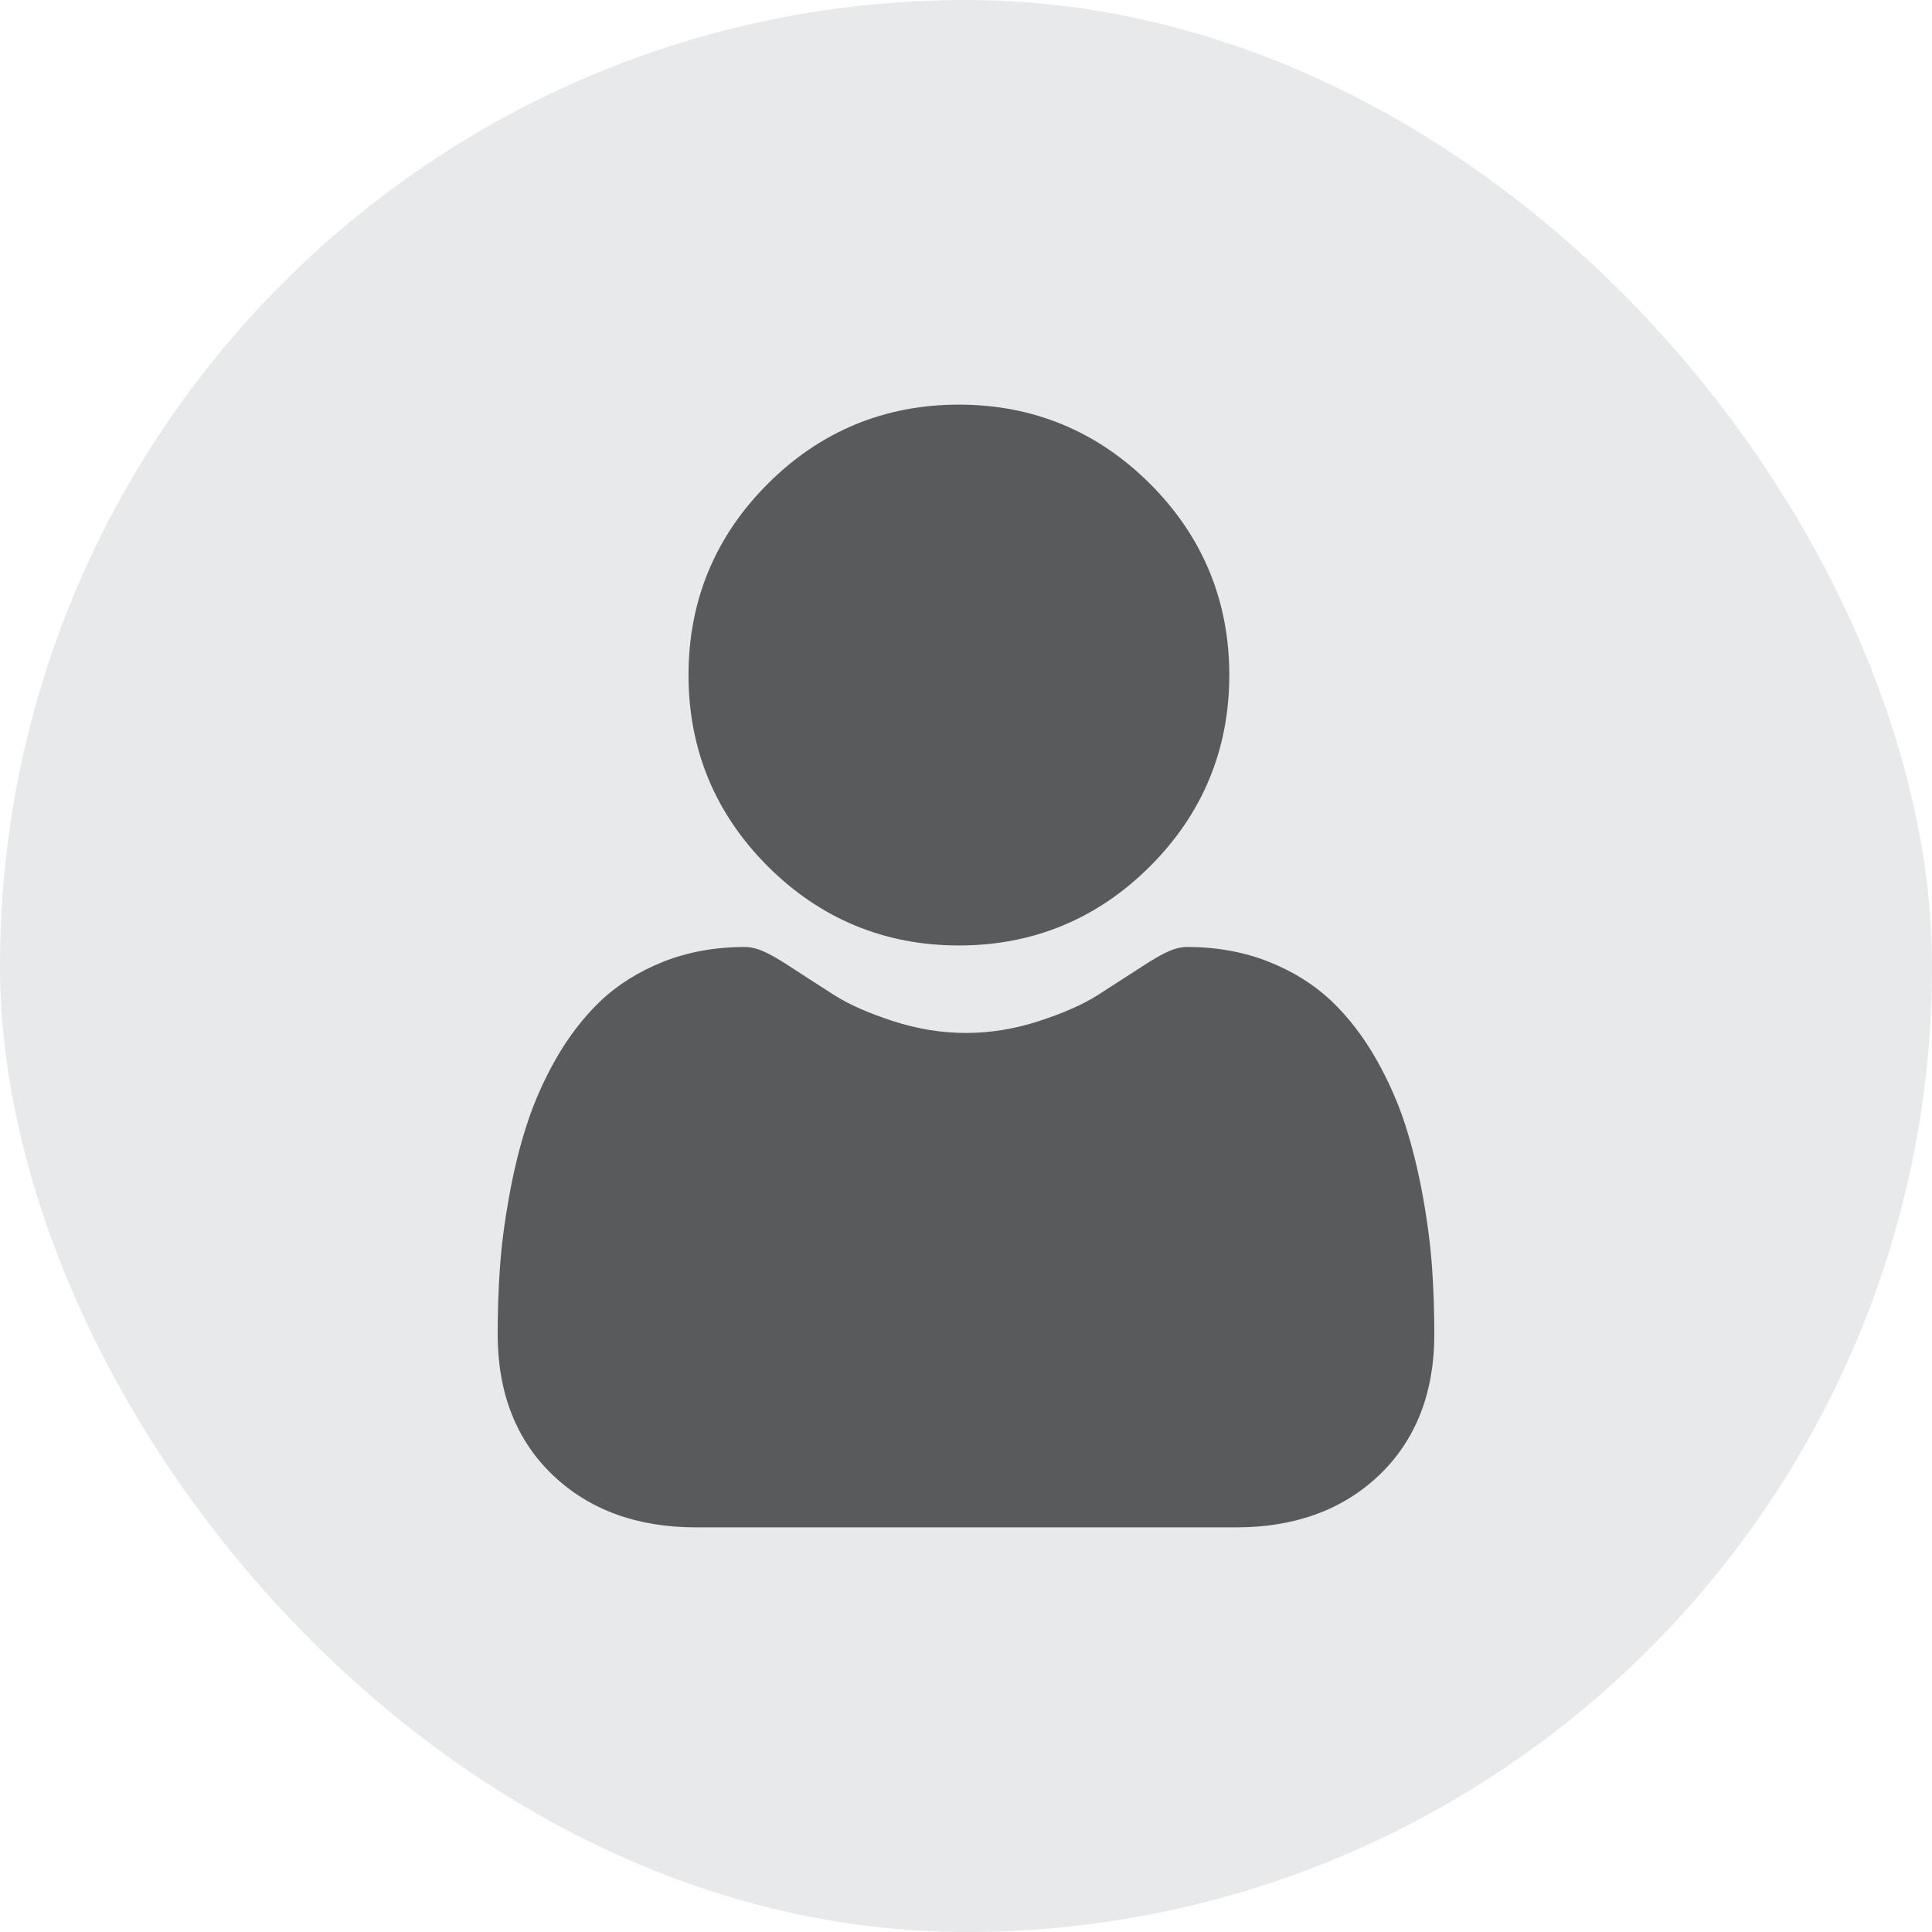 <svg width="32" height="32" viewBox="0 0 32 32" fill="none" xmlns="http://www.w3.org/2000/svg">
<rect width="32" height="32" rx="16" fill="#E8E9EA"/>
<path d="M15.883 15.66C17.113 15.66 18.179 15.218 19.049 14.348C19.92 13.477 20.361 12.412 20.361 11.181C20.361 9.95 19.92 8.885 19.049 8.014C18.178 7.144 17.113 6.702 15.883 6.702C14.652 6.702 13.586 7.144 12.716 8.014C11.845 8.885 11.404 9.95 11.404 11.181C11.404 12.412 11.845 13.477 12.716 14.348C13.587 15.218 14.652 15.66 15.883 15.66Z" fill="#595A5B"/>
<path d="M23.72 21.001C23.694 20.639 23.644 20.244 23.569 19.826C23.493 19.406 23.396 19.008 23.28 18.645C23.16 18.27 22.996 17.899 22.794 17.543C22.584 17.174 22.338 16.853 22.062 16.589C21.773 16.312 21.419 16.09 21.01 15.928C20.602 15.767 20.15 15.685 19.667 15.685C19.477 15.685 19.294 15.763 18.939 15.994C18.721 16.136 18.466 16.3 18.181 16.483C17.937 16.638 17.607 16.783 17.2 16.915C16.802 17.044 16.398 17.109 16 17.109C15.601 17.109 15.197 17.044 14.799 16.915C14.392 16.783 14.062 16.638 13.819 16.483C13.537 16.302 13.281 16.138 13.06 15.993C12.706 15.763 12.522 15.685 12.332 15.685C11.849 15.685 11.397 15.767 10.989 15.928C10.581 16.09 10.226 16.312 9.937 16.589C9.661 16.854 9.415 17.175 9.205 17.543C9.003 17.899 8.84 18.269 8.72 18.645C8.603 19.009 8.506 19.406 8.431 19.826C8.356 20.243 8.305 20.639 8.28 21.002C8.255 21.358 8.243 21.727 8.243 22.1C8.243 23.071 8.551 23.857 9.16 24.436C9.761 25.008 10.556 25.298 11.523 25.298H20.477C21.444 25.298 22.239 25.008 22.84 24.436C23.448 23.857 23.757 23.071 23.757 22.1C23.757 21.725 23.744 21.356 23.72 21.001Z" fill="#595A5B"/>
</svg>
